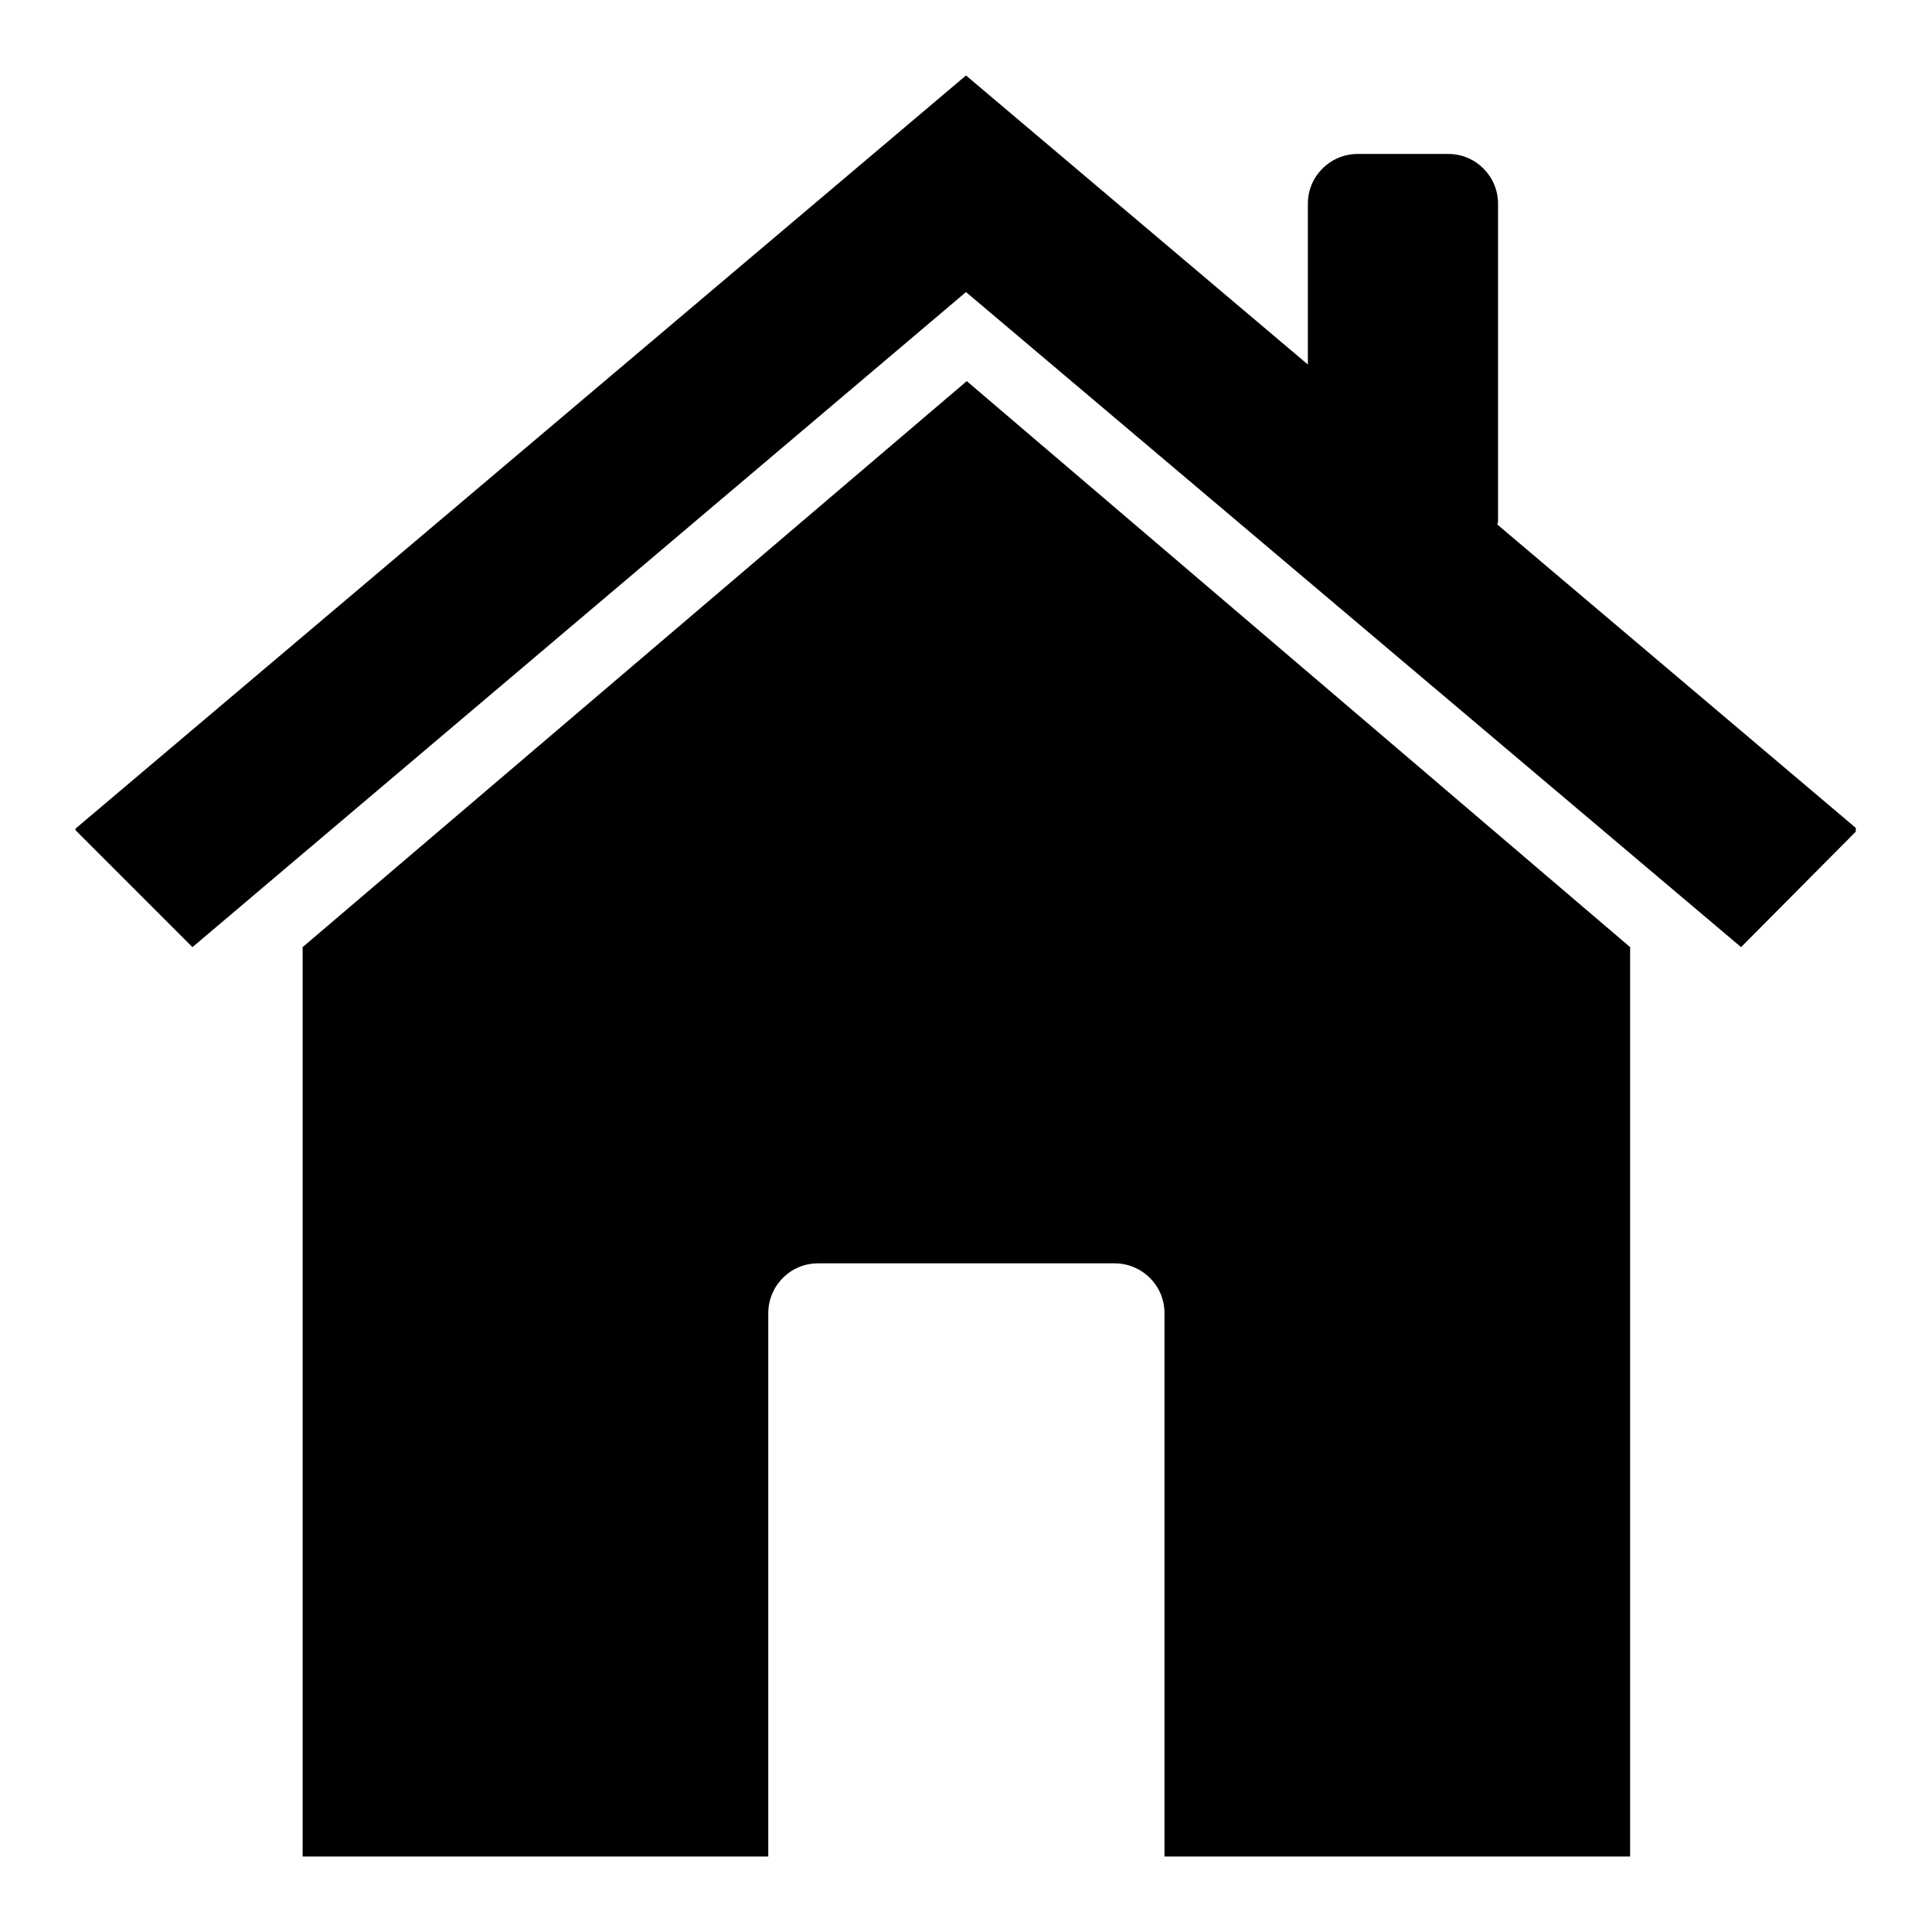 <?xml version="1.0" encoding="utf-8"?>
<!-- Svg Vector Icons : http://www.onlinewebfonts.com/icon -->
<!DOCTYPE svg PUBLIC "-//W3C//DTD SVG 1.1//EN" "http://www.w3.org/Graphics/SVG/1.1/DTD/svg11.dtd">
<svg version="1.1" xmlns="http://www.w3.org/2000/svg" xmlns:xlink="http://www.w3.org/1999/xlink" x="0px" y="0px" viewBox="0 0 256 256" enable-background="new 0 0 256 256" xml:space="preserve">
<g> <path fill="#000000" d="M198.4,69.5c0-0.1,0.1-0.3,0.1-0.4V27c0-3.6-2.9-6.6-6.6-6.6h-12c-3.6,0-6.6,2.9-6.6,6.6v21.3L128,10 L10,109.8v0.2l15.5,15.5L128,38.7l102.7,86.8l15.2-15.3v-0.5L198.4,69.5z M40.1,125.5V246h61.7v-72c0-3.6,2.9-6.6,6.6-6.6h39.3 c3.6,0,6.6,2.9,6.6,6.6v72h61.7V125.5l-87.9-75L40.1,125.5z"/></g>
</svg>